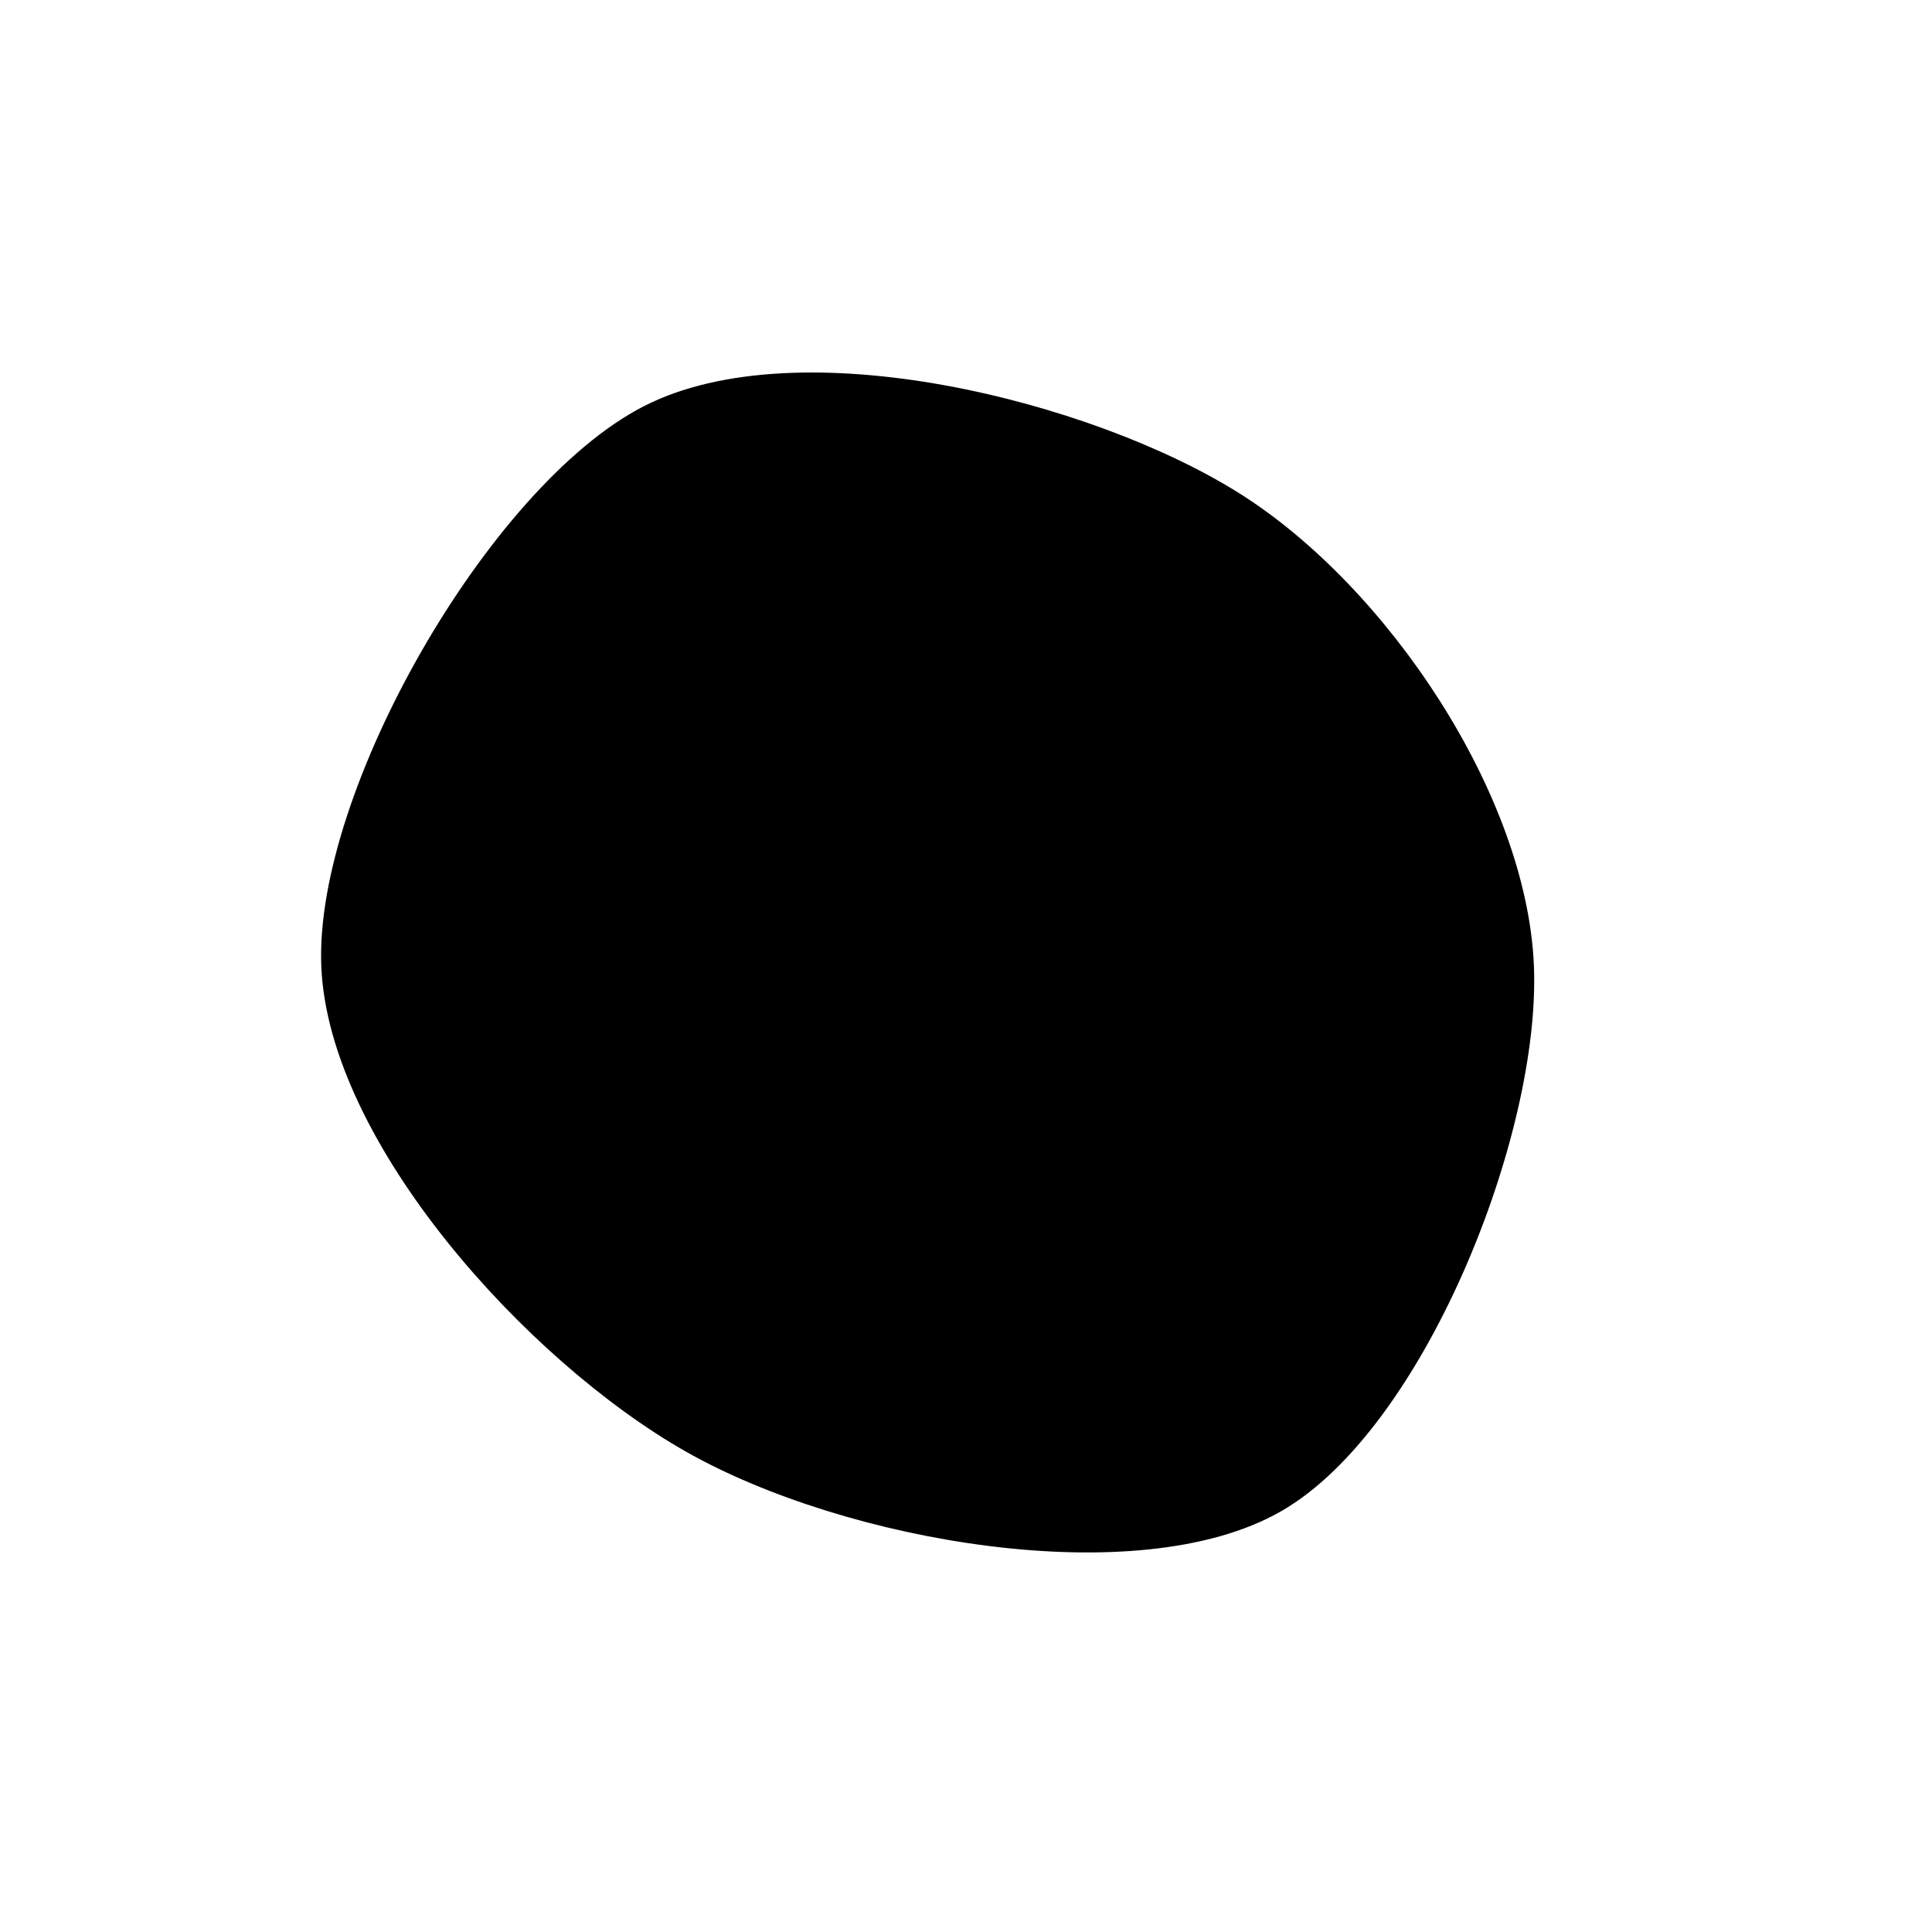 <svg xmlns="http://www.w3.org/2000/svg" viewBox="0 0 200 200" width="200" height="200"><path d="M127.76,51.91C142.88,61.417,157.067,82.72,157.79,100C158.513,117.28,146.485,147.358,132.1,155.59C117.715,163.822,87.787,158.655,71.48,149.39C55.173,140.125,34.995,117.738,34.26,100C33.525,82.262,51.487,50.975,67.07,42.96C82.653,34.945,112.64,42.403,127.76,51.91C142.88,61.417,157.067,82.72,157.79,100" stroke-width="2" stroke="hsl(276,96%,2%)" fill="hsl(276,96%,92%)"></path><g>$<g transform="matrix(1,0,0,1,100,100)"><circle r="22" cx="0" cy="0" stroke-width="2" stroke="hsl(276,96%,2%)" fill="hsl(276,96%,98%)"></circle><circle r="11" cx="0" cy="0" fill="hsl(276,96%,2%)"></circle></g></g></svg>